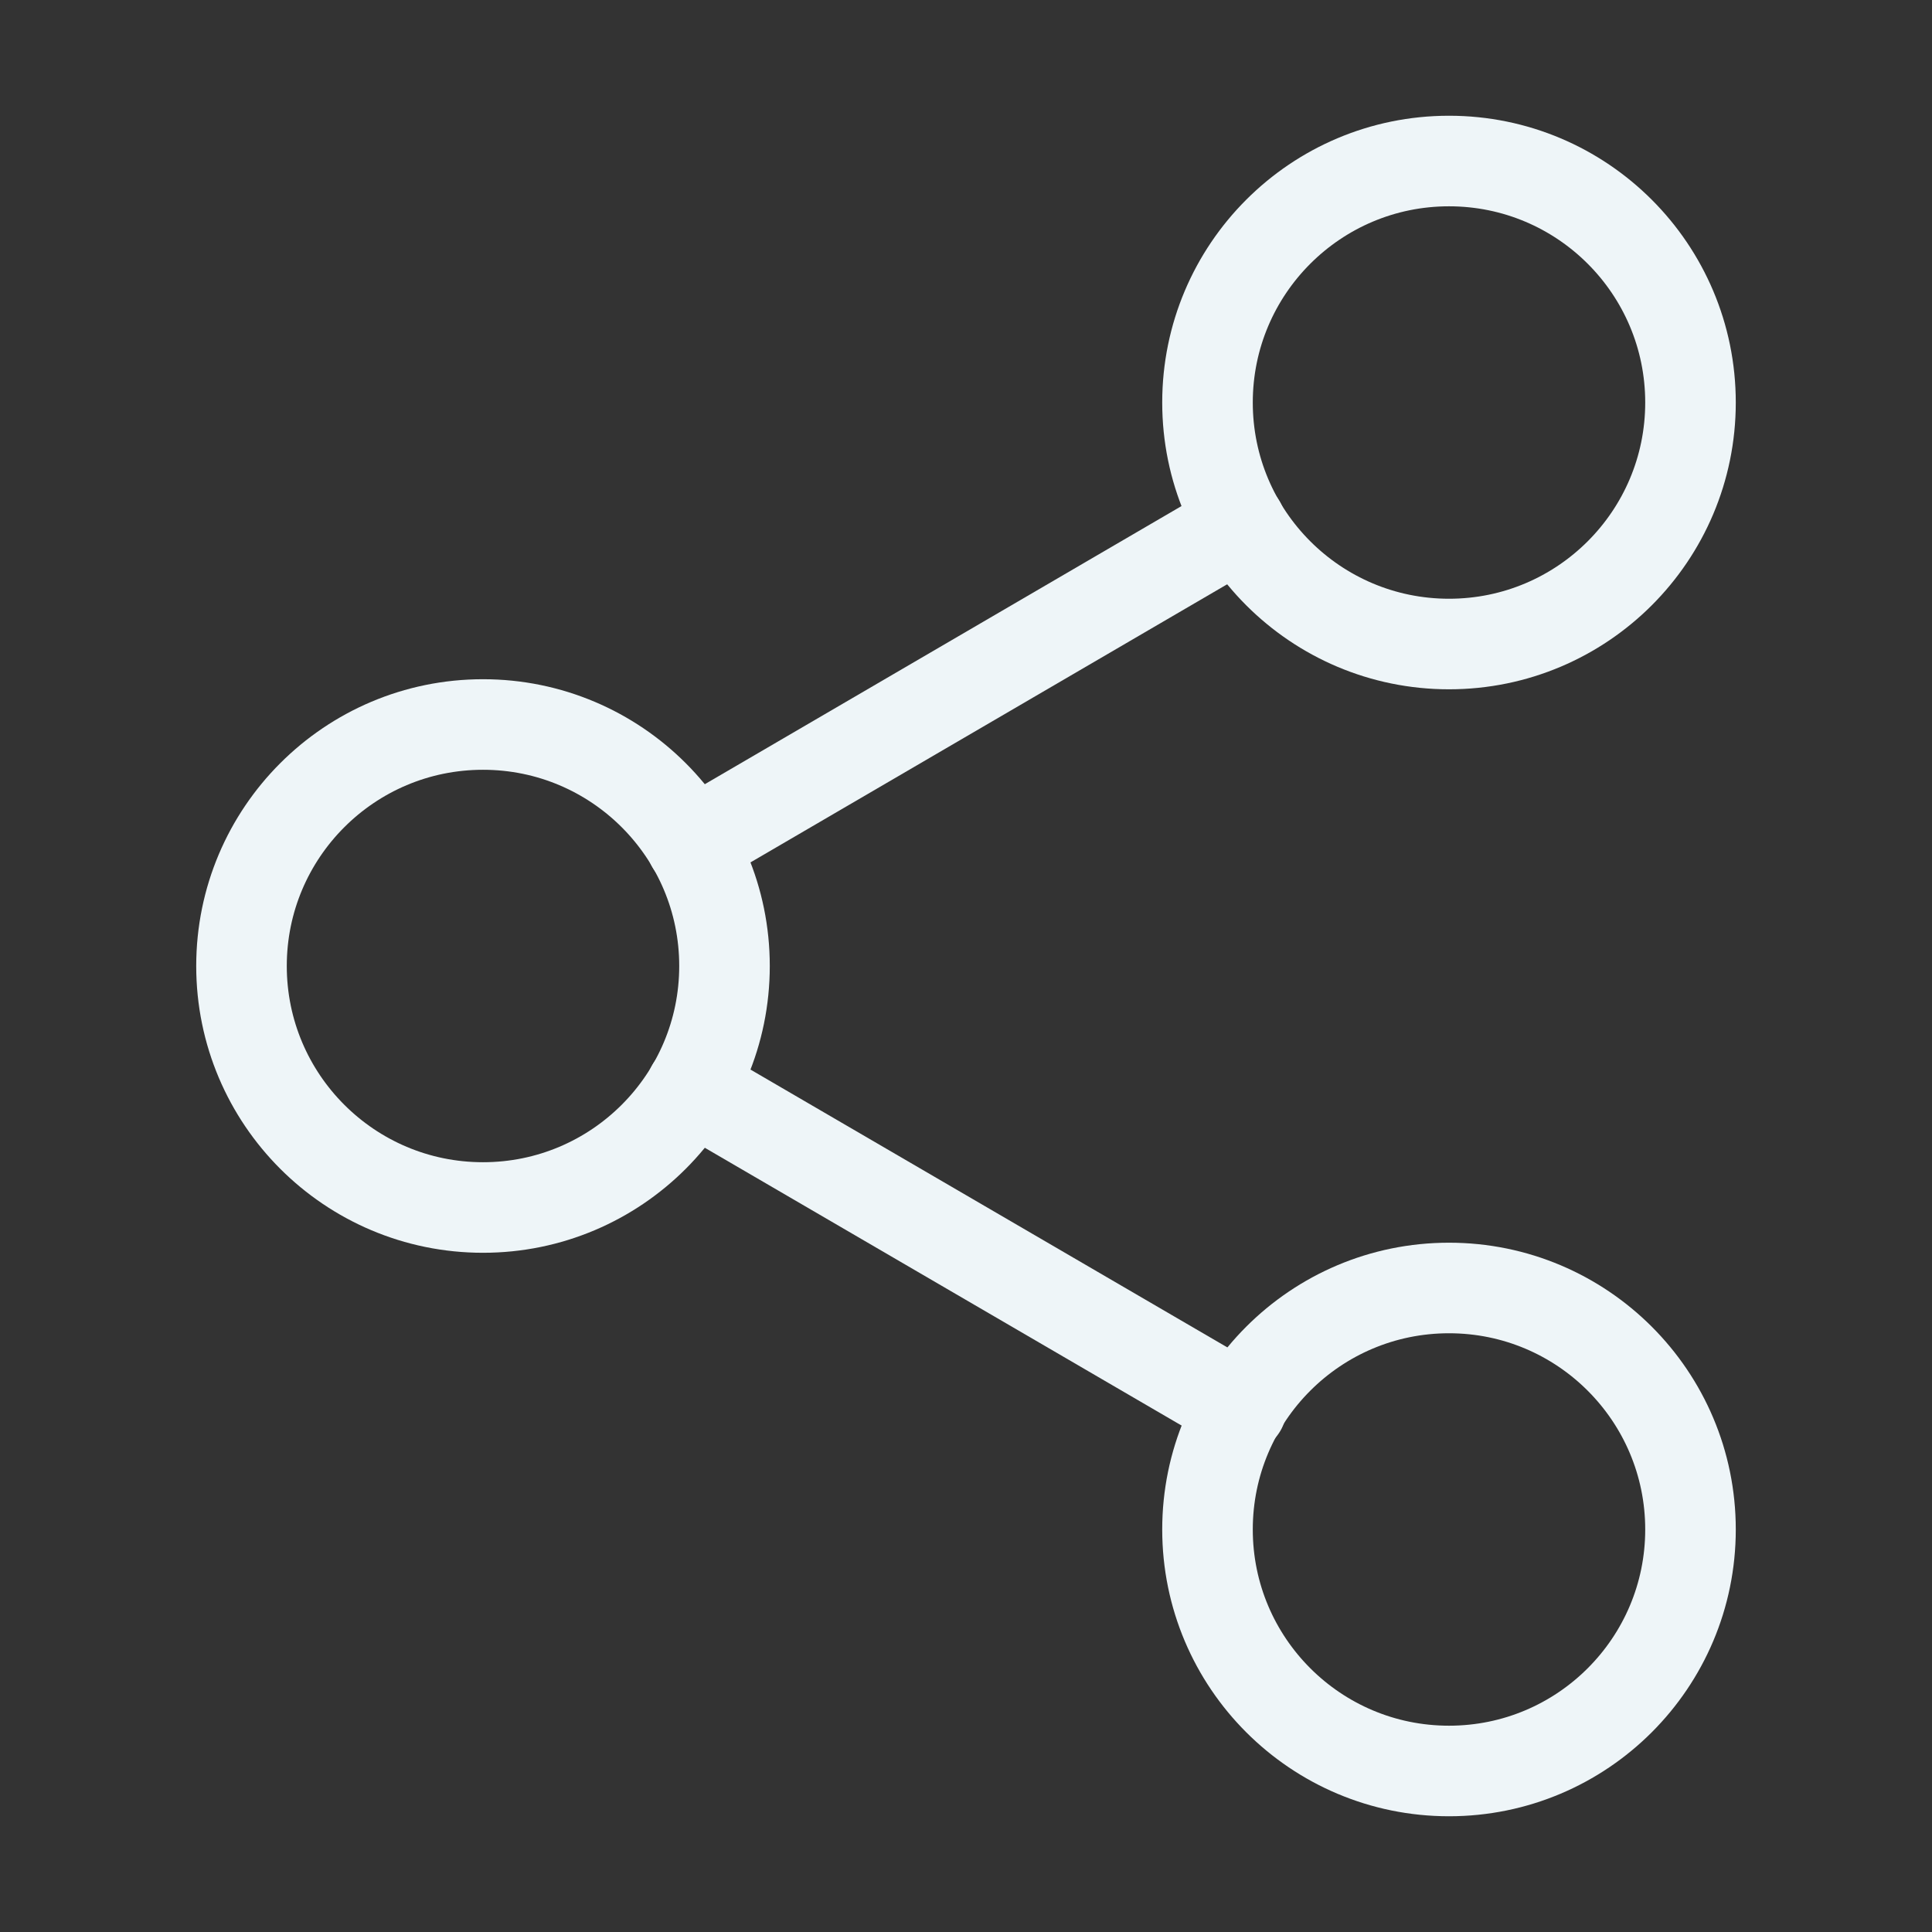 <svg width="32" height="32" viewBox="0 0 32 32" fill="none" xmlns="http://www.w3.org/2000/svg">
<rect x="0" y="0" width="32" height="32" fill="#333333" stroke="none"/>
<path d="M24 10.667C26.209 10.667 28 8.876 28 6.667C28 4.458 26.209 2.667 24 2.667C21.791 2.667 20 4.458 20 6.667C20 8.876 21.791 10.667 24 10.667Z" stroke="#EEF5F8" stroke-width="1.5" stroke-linecap="round" stroke-linejoin="round"/>
<path d="M8 20C10.209 20 12 18.209 12 16C12 13.791 10.209 12 8 12C5.791 12 4 13.791 4 16C4 18.209 5.791 20 8 20Z" stroke="#EEF5F8" stroke-width="1.5" stroke-linecap="round" stroke-linejoin="round"/>
<path d="M24 29.333C26.209 29.333 28 27.542 28 25.333C28 23.124 26.209 21.333 24 21.333C21.791 21.333 20 23.124 20 25.333C20 27.542 21.791 29.333 24 29.333Z" stroke="#EEF5F8" stroke-width="1.5" stroke-linecap="round" stroke-linejoin="round"/>
<path d="M11.453 18.014L20.56 23.32" stroke="#EEF5F8" stroke-width="1.5" stroke-linecap="round" stroke-linejoin="round"/>
<path d="M20.547 8.68L11.453 13.986" stroke="#EEF5F8" stroke-width="1.5" stroke-linecap="round" stroke-linejoin="round"/>
</svg>
